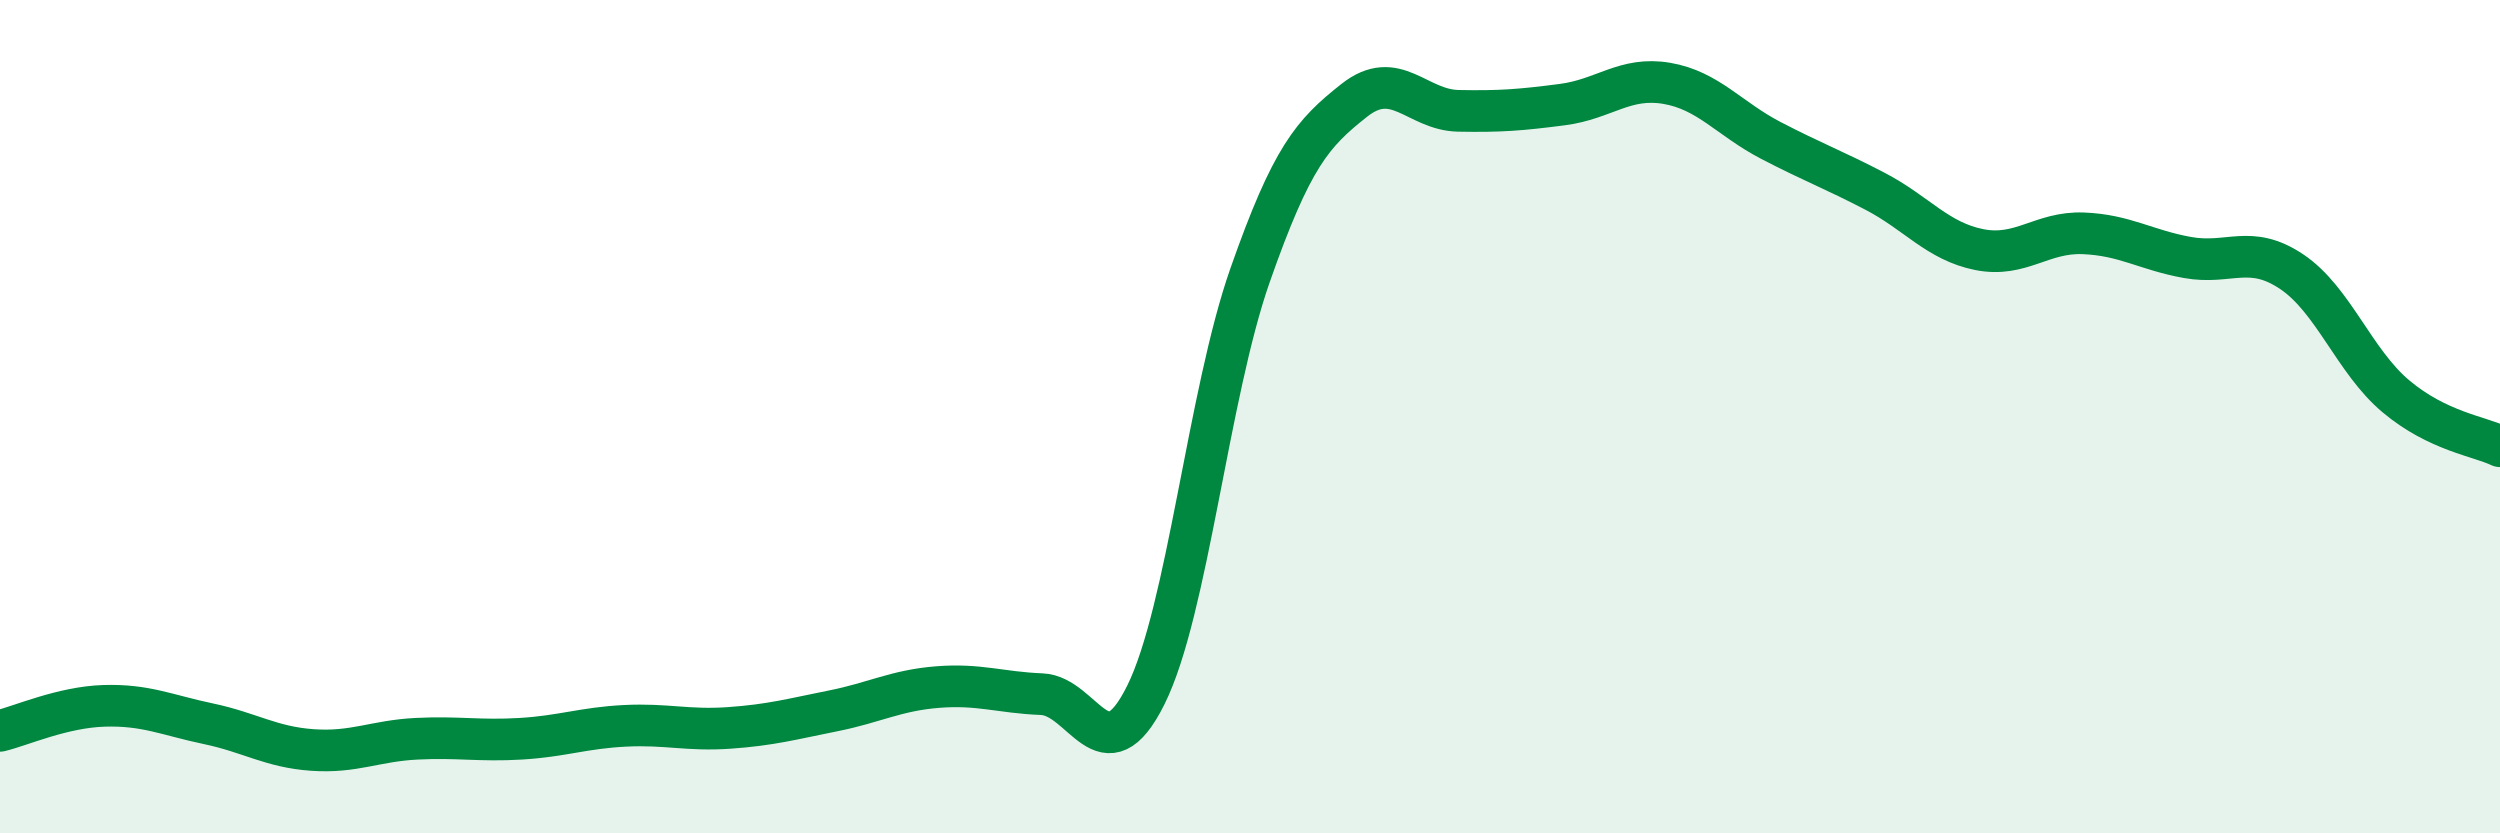 
    <svg width="60" height="20" viewBox="0 0 60 20" xmlns="http://www.w3.org/2000/svg">
      <path
        d="M 0,17.54 C 0.5,17.42 1.5,16.97 2.5,16.94 C 3.5,16.91 4,17.16 5,17.37 C 6,17.58 6.5,17.93 7.5,18 C 8.5,18.07 9,17.78 10,17.73 C 11,17.68 11.5,17.79 12.5,17.73 C 13.5,17.67 14,17.47 15,17.42 C 16,17.37 16.5,17.54 17.5,17.47 C 18.5,17.4 19,17.26 20,17.06 C 21,16.86 21.5,16.57 22.5,16.49 C 23.5,16.41 24,16.62 25,16.66 C 26,16.7 26.5,18.69 27.5,16.68 C 28.5,14.67 29,9.46 30,6.61 C 31,3.76 31.5,3.2 32.5,2.41 C 33.5,1.62 34,2.64 35,2.66 C 36,2.68 36.5,2.64 37.5,2.51 C 38.5,2.38 39,1.83 40,2 C 41,2.17 41.5,2.85 42.5,3.37 C 43.5,3.89 44,4.07 45,4.59 C 46,5.11 46.5,5.79 47.5,5.99 C 48.5,6.19 49,5.56 50,5.6 C 51,5.64 51.5,6 52.5,6.18 C 53.5,6.36 54,5.85 55,6.52 C 56,7.19 56.5,8.67 57.5,9.51 C 58.5,10.35 59.5,10.47 60,10.71L60 20L0 20Z"
        fill="#008740"
        opacity="0.1"
        stroke-linecap="round"
        stroke-linejoin="round"
      />
      <path
        d="M 0,17.54 C 0.5,17.42 1.5,16.97 2.5,16.94 C 3.5,16.91 4,17.16 5,17.37 C 6,17.58 6.5,17.93 7.5,18 C 8.5,18.07 9,17.78 10,17.73 C 11,17.68 11.5,17.79 12.5,17.73 C 13.5,17.67 14,17.47 15,17.42 C 16,17.37 16.5,17.54 17.5,17.47 C 18.5,17.4 19,17.26 20,17.06 C 21,16.86 21.5,16.57 22.5,16.49 C 23.5,16.41 24,16.62 25,16.66 C 26,16.7 26.5,18.69 27.5,16.68 C 28.5,14.67 29,9.46 30,6.61 C 31,3.76 31.5,3.2 32.5,2.41 C 33.5,1.62 34,2.64 35,2.66 C 36,2.68 36.5,2.64 37.5,2.51 C 38.5,2.38 39,1.83 40,2 C 41,2.17 41.5,2.85 42.5,3.37 C 43.5,3.89 44,4.07 45,4.59 C 46,5.11 46.5,5.79 47.5,5.99 C 48.5,6.19 49,5.56 50,5.6 C 51,5.64 51.5,6 52.5,6.18 C 53.5,6.36 54,5.85 55,6.52 C 56,7.19 56.5,8.67 57.5,9.51 C 58.5,10.35 59.5,10.47 60,10.71"
        stroke="#008740"
        stroke-width="1"
        fill="none"
        stroke-linecap="round"
        stroke-linejoin="round"
      />
    </svg>
  